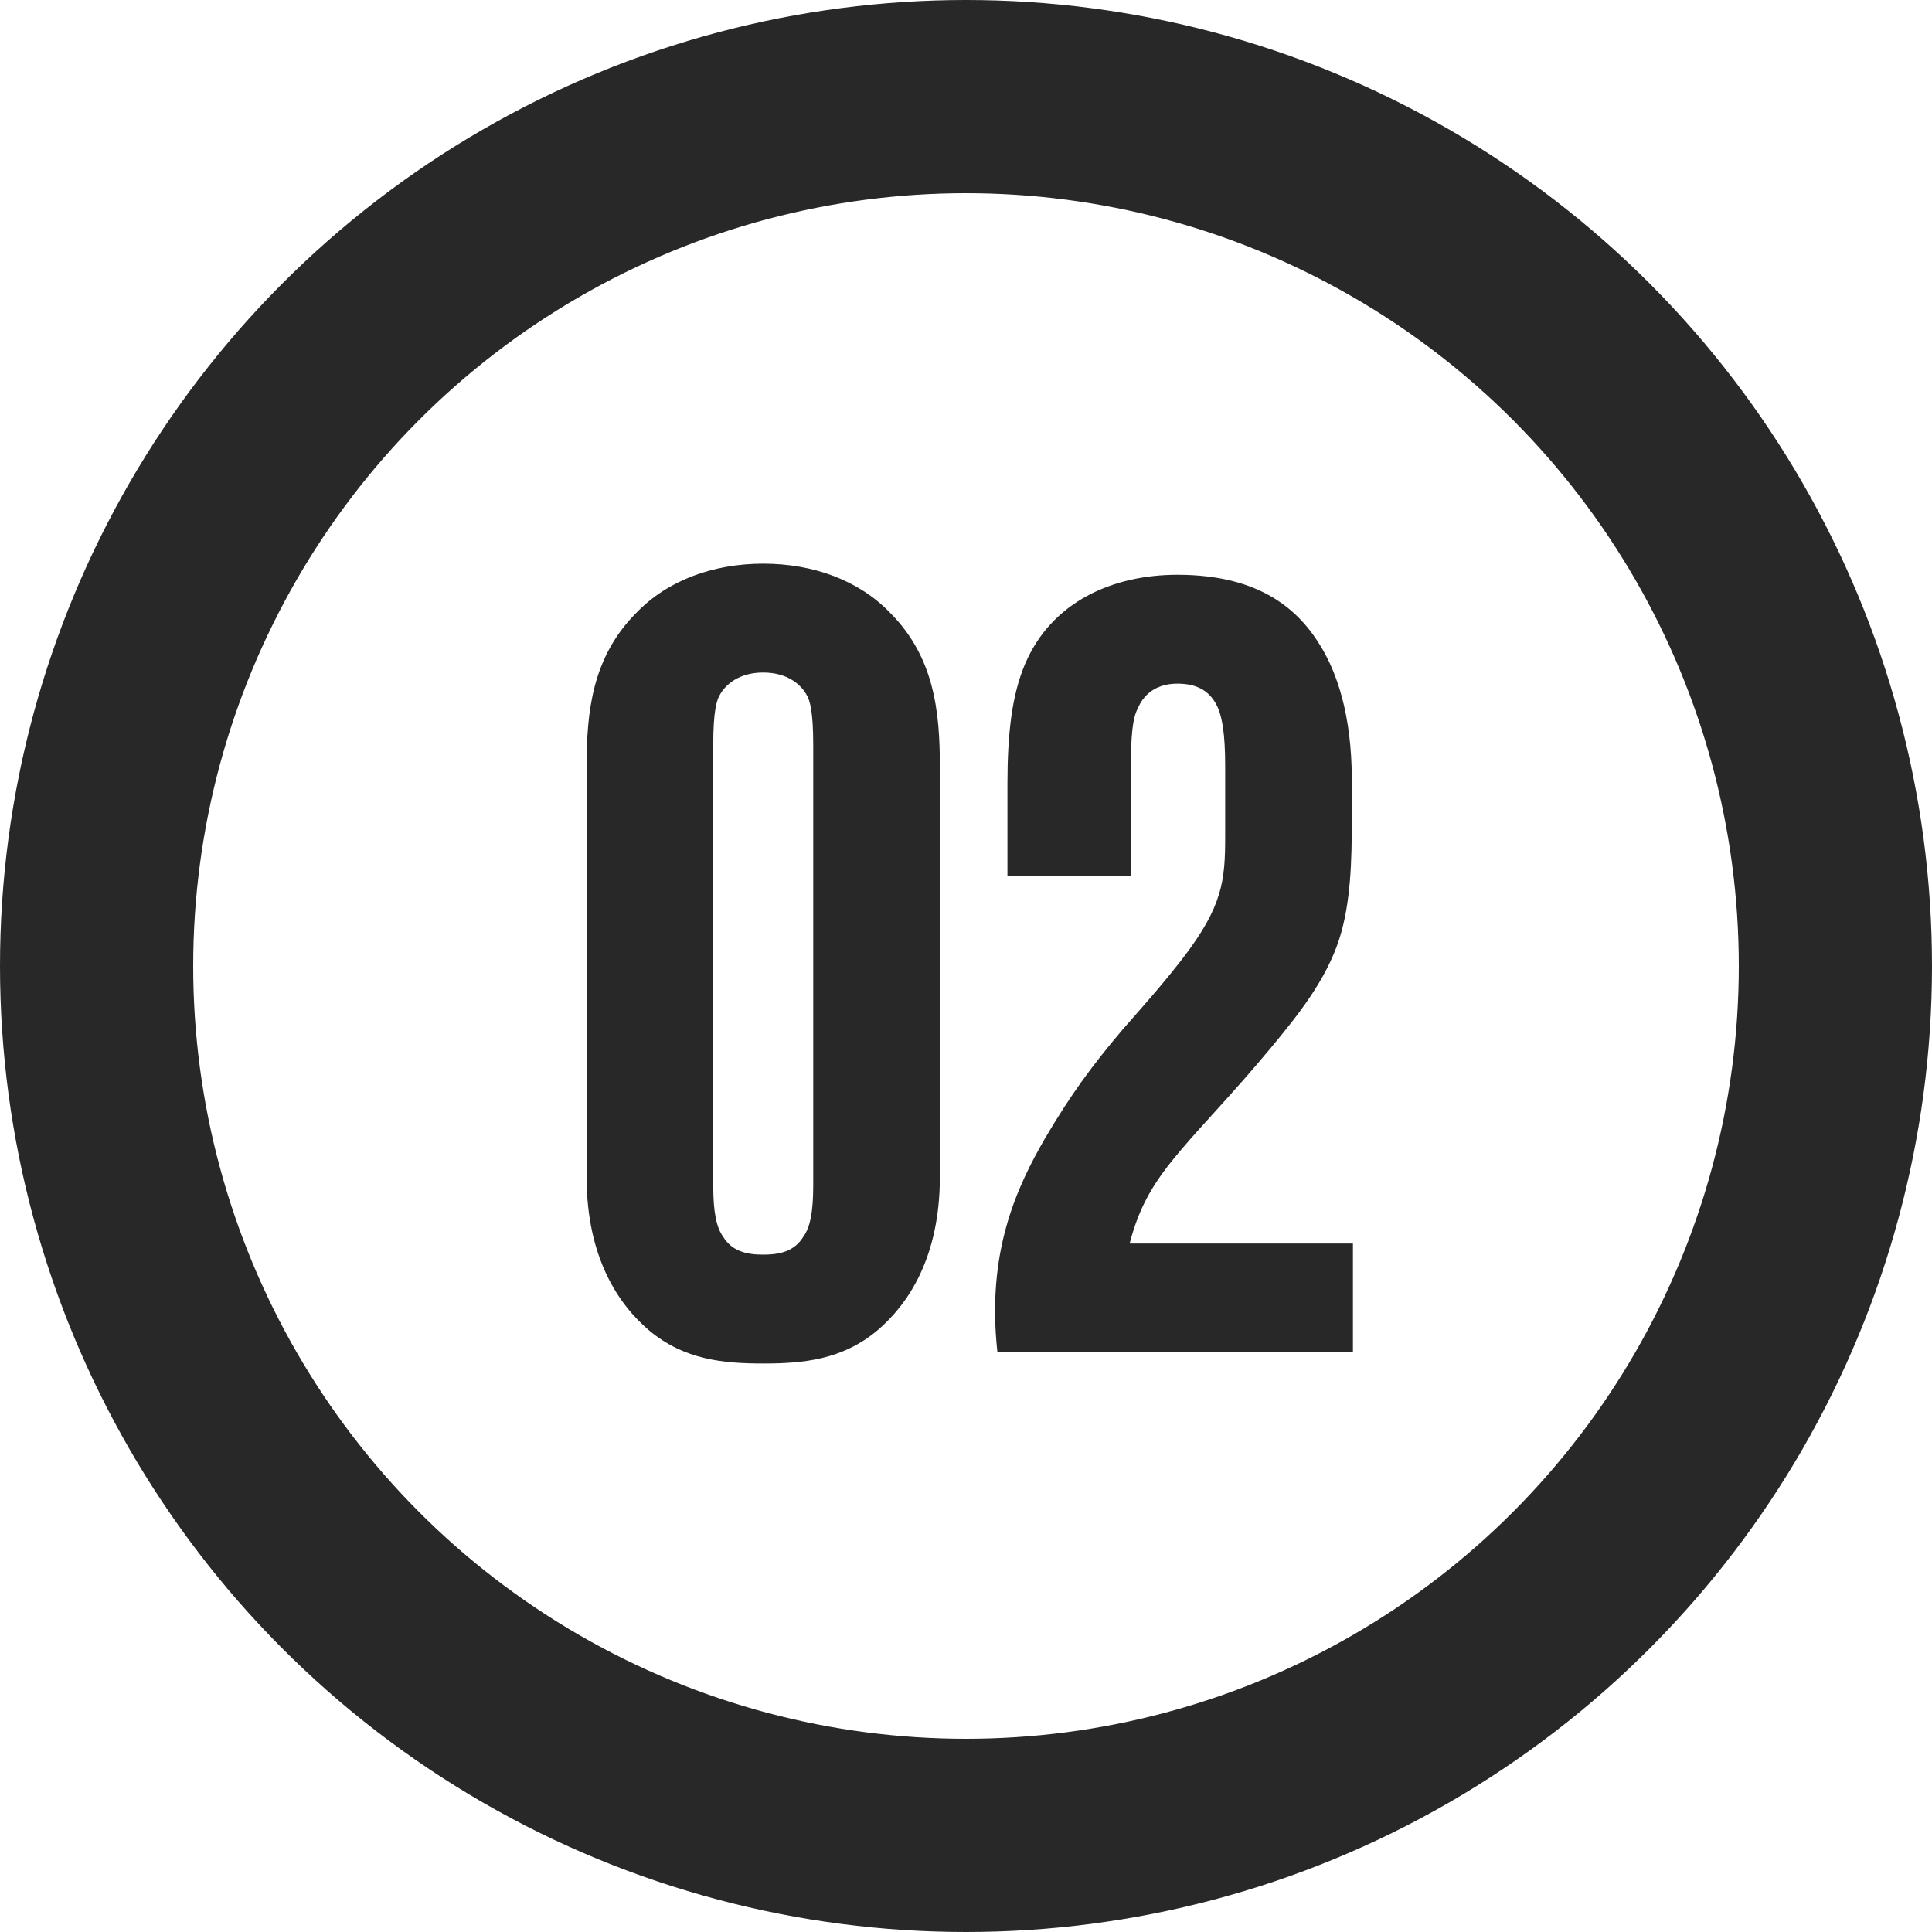 <?xml version="1.0" encoding="UTF-8"?> <svg xmlns="http://www.w3.org/2000/svg" width="40" height="40" viewBox="0 0 40 40" fill="none"> <path d="M19.459 15.879C19.459 14.729 19.344 13.602 18.424 12.682C17.78 12.015 16.837 11.67 15.802 11.67C14.767 11.67 13.824 12.015 13.18 12.682C12.26 13.602 12.145 14.729 12.145 15.879V24.366C12.145 26.045 12.812 27.011 13.433 27.54C14.169 28.161 14.997 28.23 15.802 28.23C16.607 28.23 17.435 28.161 18.171 27.54C18.792 27.011 19.459 26.045 19.459 24.366V15.879ZM16.837 24.55C16.837 25.102 16.768 25.424 16.63 25.608C16.446 25.907 16.147 25.976 15.802 25.976C15.457 25.976 15.158 25.907 14.974 25.608C14.836 25.424 14.767 25.102 14.767 24.55V15.419C14.767 14.729 14.836 14.499 14.905 14.384C15.02 14.177 15.296 13.924 15.802 13.924C16.308 13.924 16.584 14.177 16.699 14.384C16.768 14.499 16.837 14.729 16.837 15.419V24.55ZM28.011 28V25.746H23.388C23.595 24.941 23.917 24.435 24.446 23.814C24.952 23.216 25.504 22.664 26.309 21.698C26.861 21.031 27.459 20.295 27.735 19.421C27.965 18.685 27.988 17.834 27.988 16.96V16.155C27.988 14.775 27.666 13.924 27.367 13.418C26.907 12.636 26.102 11.9 24.377 11.9C23.043 11.9 21.778 12.452 21.226 13.74C20.95 14.384 20.858 15.189 20.858 16.224V18.133H23.411V16.017C23.411 15.166 23.457 14.867 23.549 14.683C23.71 14.292 24.032 14.154 24.377 14.154C24.768 14.154 25.067 14.292 25.228 14.683C25.297 14.867 25.366 15.166 25.366 15.856V17.305C25.366 18.225 25.32 18.754 24.492 19.835C24.101 20.341 23.756 20.732 23.25 21.307C22.606 22.066 22.169 22.664 21.64 23.561C21.042 24.596 20.421 25.93 20.651 28H28.011Z" fill="#282828"></path> <circle cx="20" cy="20" r="18" stroke="#282828" stroke-width="4"></circle> </svg> 